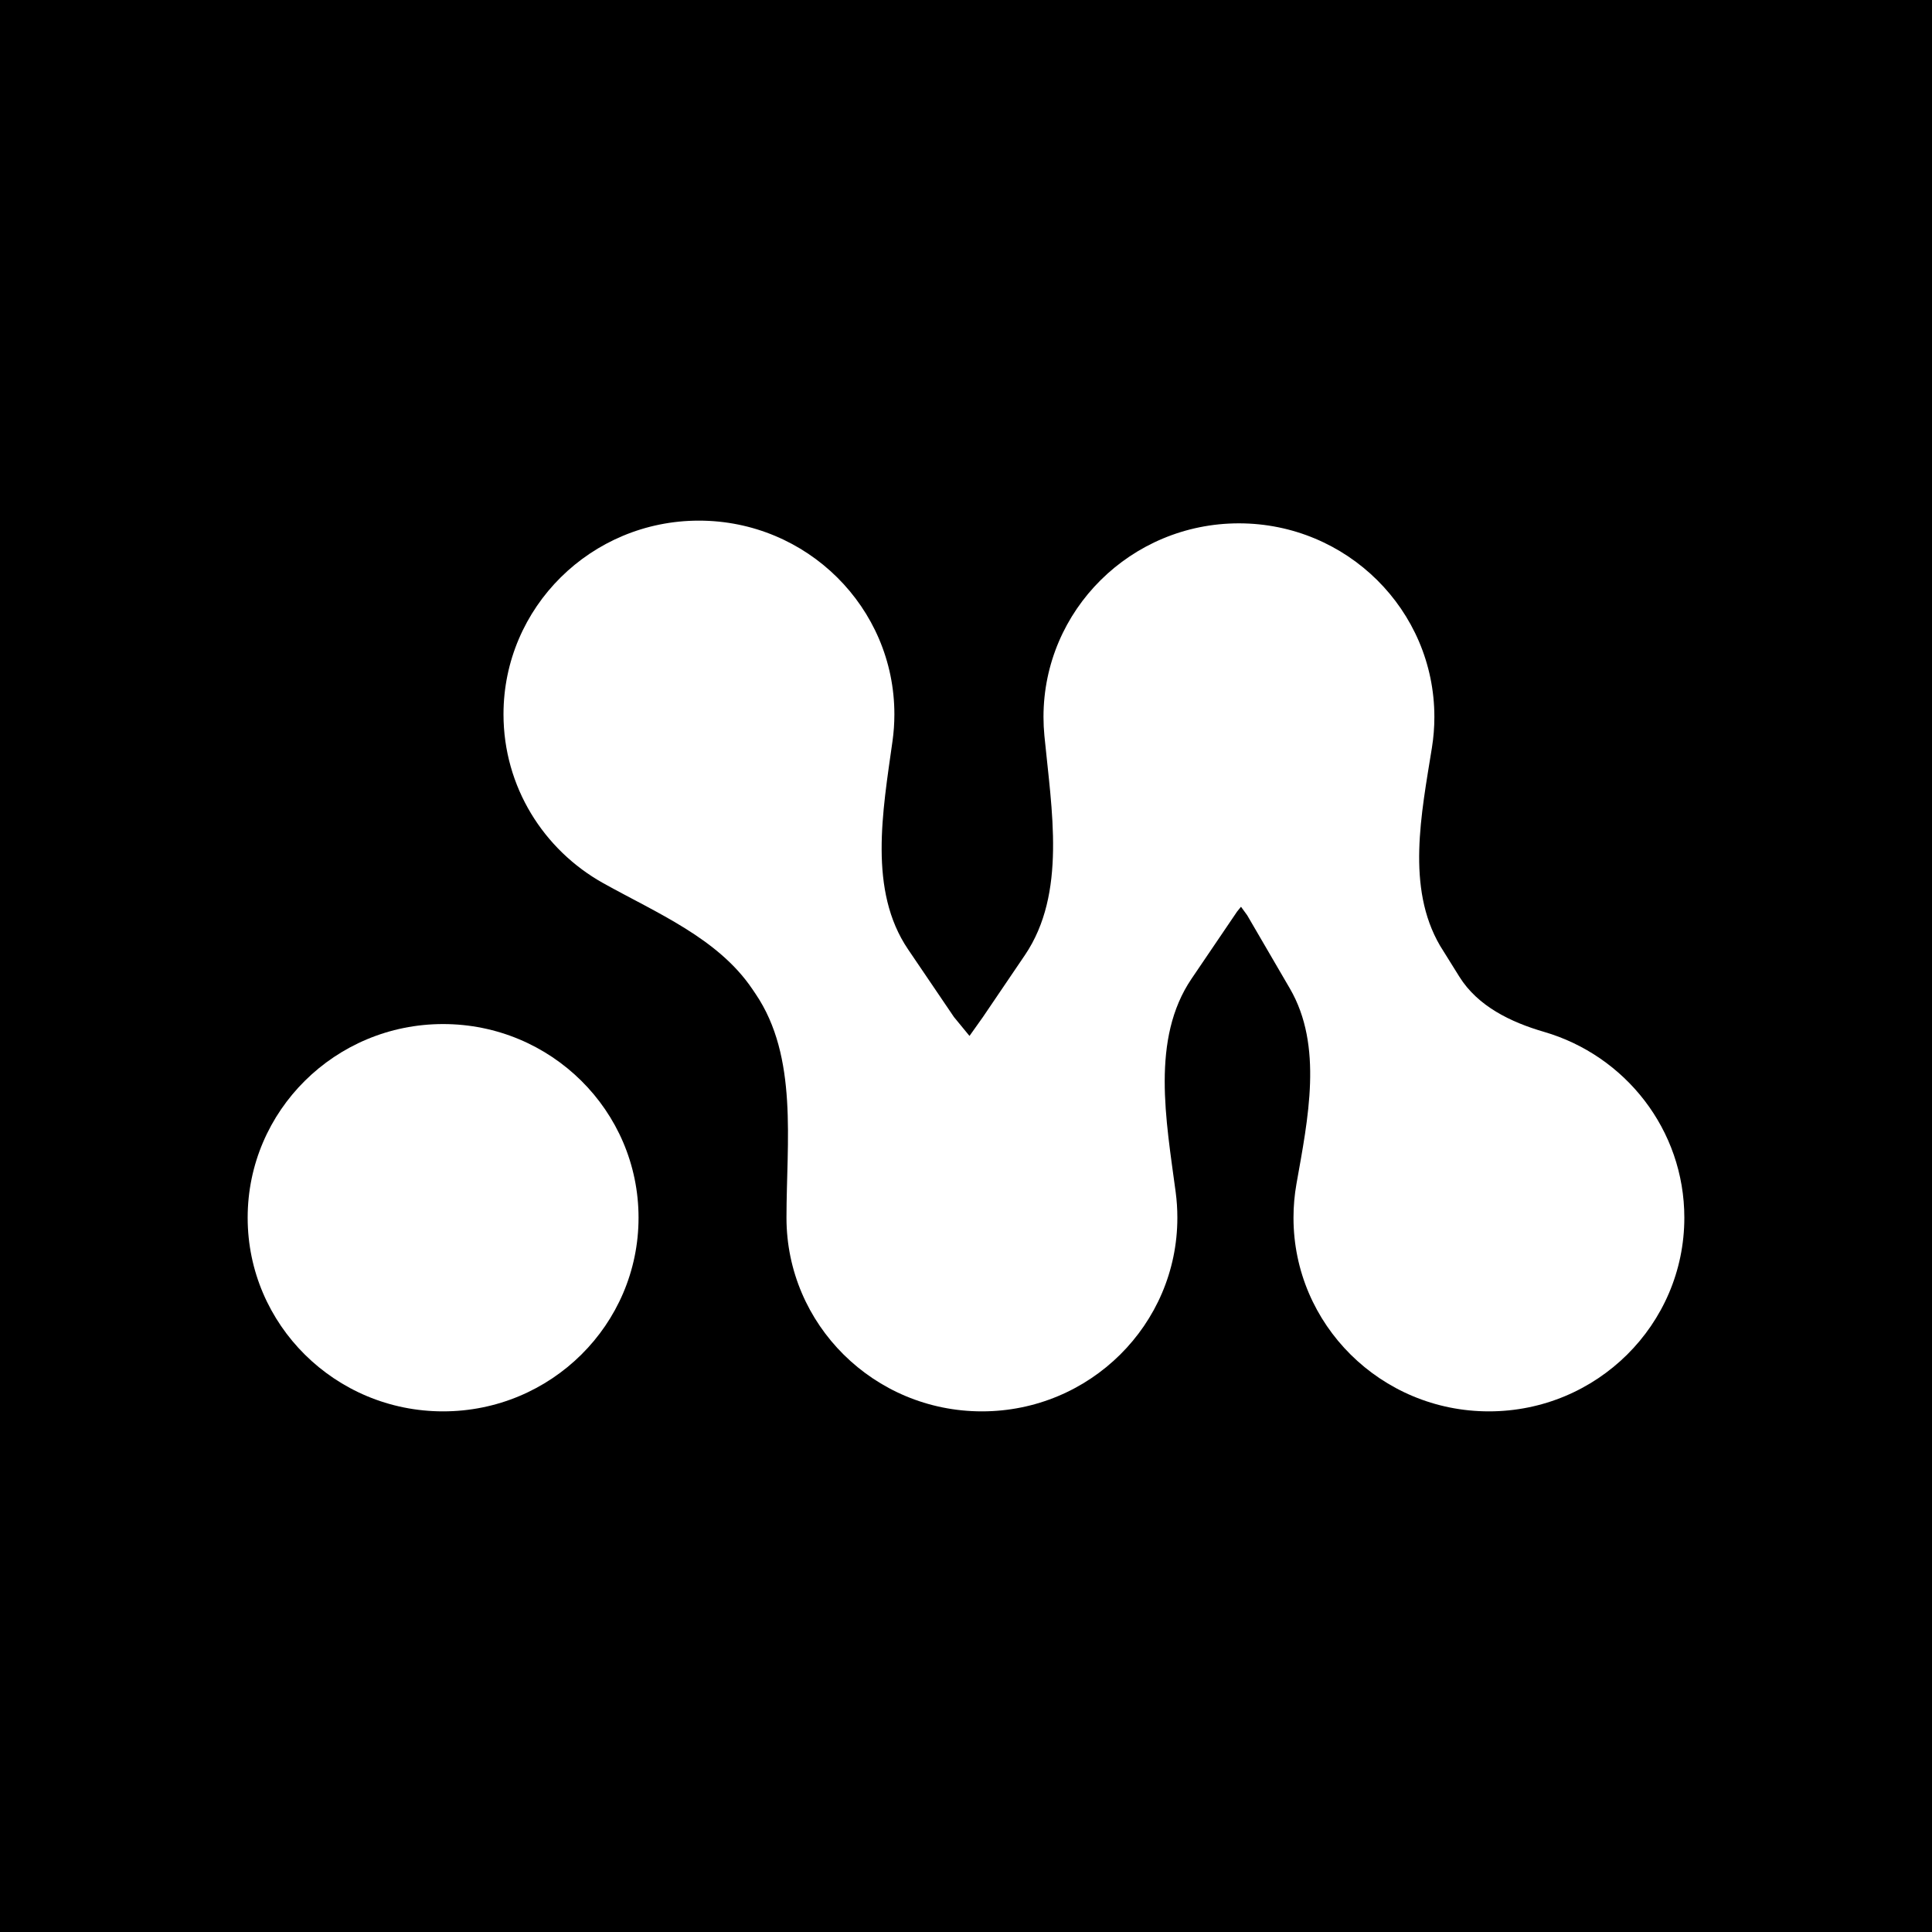 <svg width="100" height="100" viewBox="0 0 100 100" fill="none" xmlns="http://www.w3.org/2000/svg">
<rect width="100" height="100" fill="black"/>
<path d="M22.934 53.005C28.521 53.005 33.051 57.492 33.051 63.029C33.051 68.565 28.521 73.052 22.934 73.052C17.348 73.052 12.819 68.565 12.819 63.029C12.819 57.492 17.348 53.005 22.934 53.005Z" fill="white"/>
<path d="M36.176 26.948C41.763 26.948 46.293 31.436 46.293 36.971C46.293 37.443 46.26 37.907 46.196 38.361C45.687 41.994 44.937 46.094 47.002 49.139L49.379 52.644L50.181 53.62L50.874 52.644L53.048 49.438C55.216 46.239 54.43 41.918 54.058 38.082C54.027 37.763 54.011 37.439 54.011 37.111C54.011 31.576 58.539 27.088 64.126 27.088C69.713 27.088 74.243 31.575 74.243 37.111C74.243 37.65 74.2 38.178 74.117 38.693C73.567 42.131 72.778 45.933 74.535 48.947L75.537 50.555C76.488 52.079 78.191 52.907 79.916 53.408C84.115 54.628 87.181 58.473 87.181 63.029C87.181 68.565 82.653 73.052 77.066 73.052C71.479 73.052 66.951 68.565 66.951 63.029C66.951 62.434 67.003 61.852 67.103 61.286C67.703 57.897 68.496 54.139 66.76 51.159L64.554 47.373L64.234 46.934L64.032 47.182L61.675 50.658C59.562 53.775 60.357 57.982 60.853 61.705C60.911 62.138 60.94 62.58 60.94 63.029C60.94 68.565 56.41 73.052 50.824 73.052C45.237 73.052 40.708 68.565 40.708 63.029C40.708 59.096 41.322 54.706 39.108 51.442L38.933 51.183C37.155 48.562 33.999 47.261 31.221 45.711C28.141 43.993 26.061 40.724 26.061 36.971C26.061 31.436 30.59 26.948 36.176 26.948Z" fill="white"/>
</svg>
